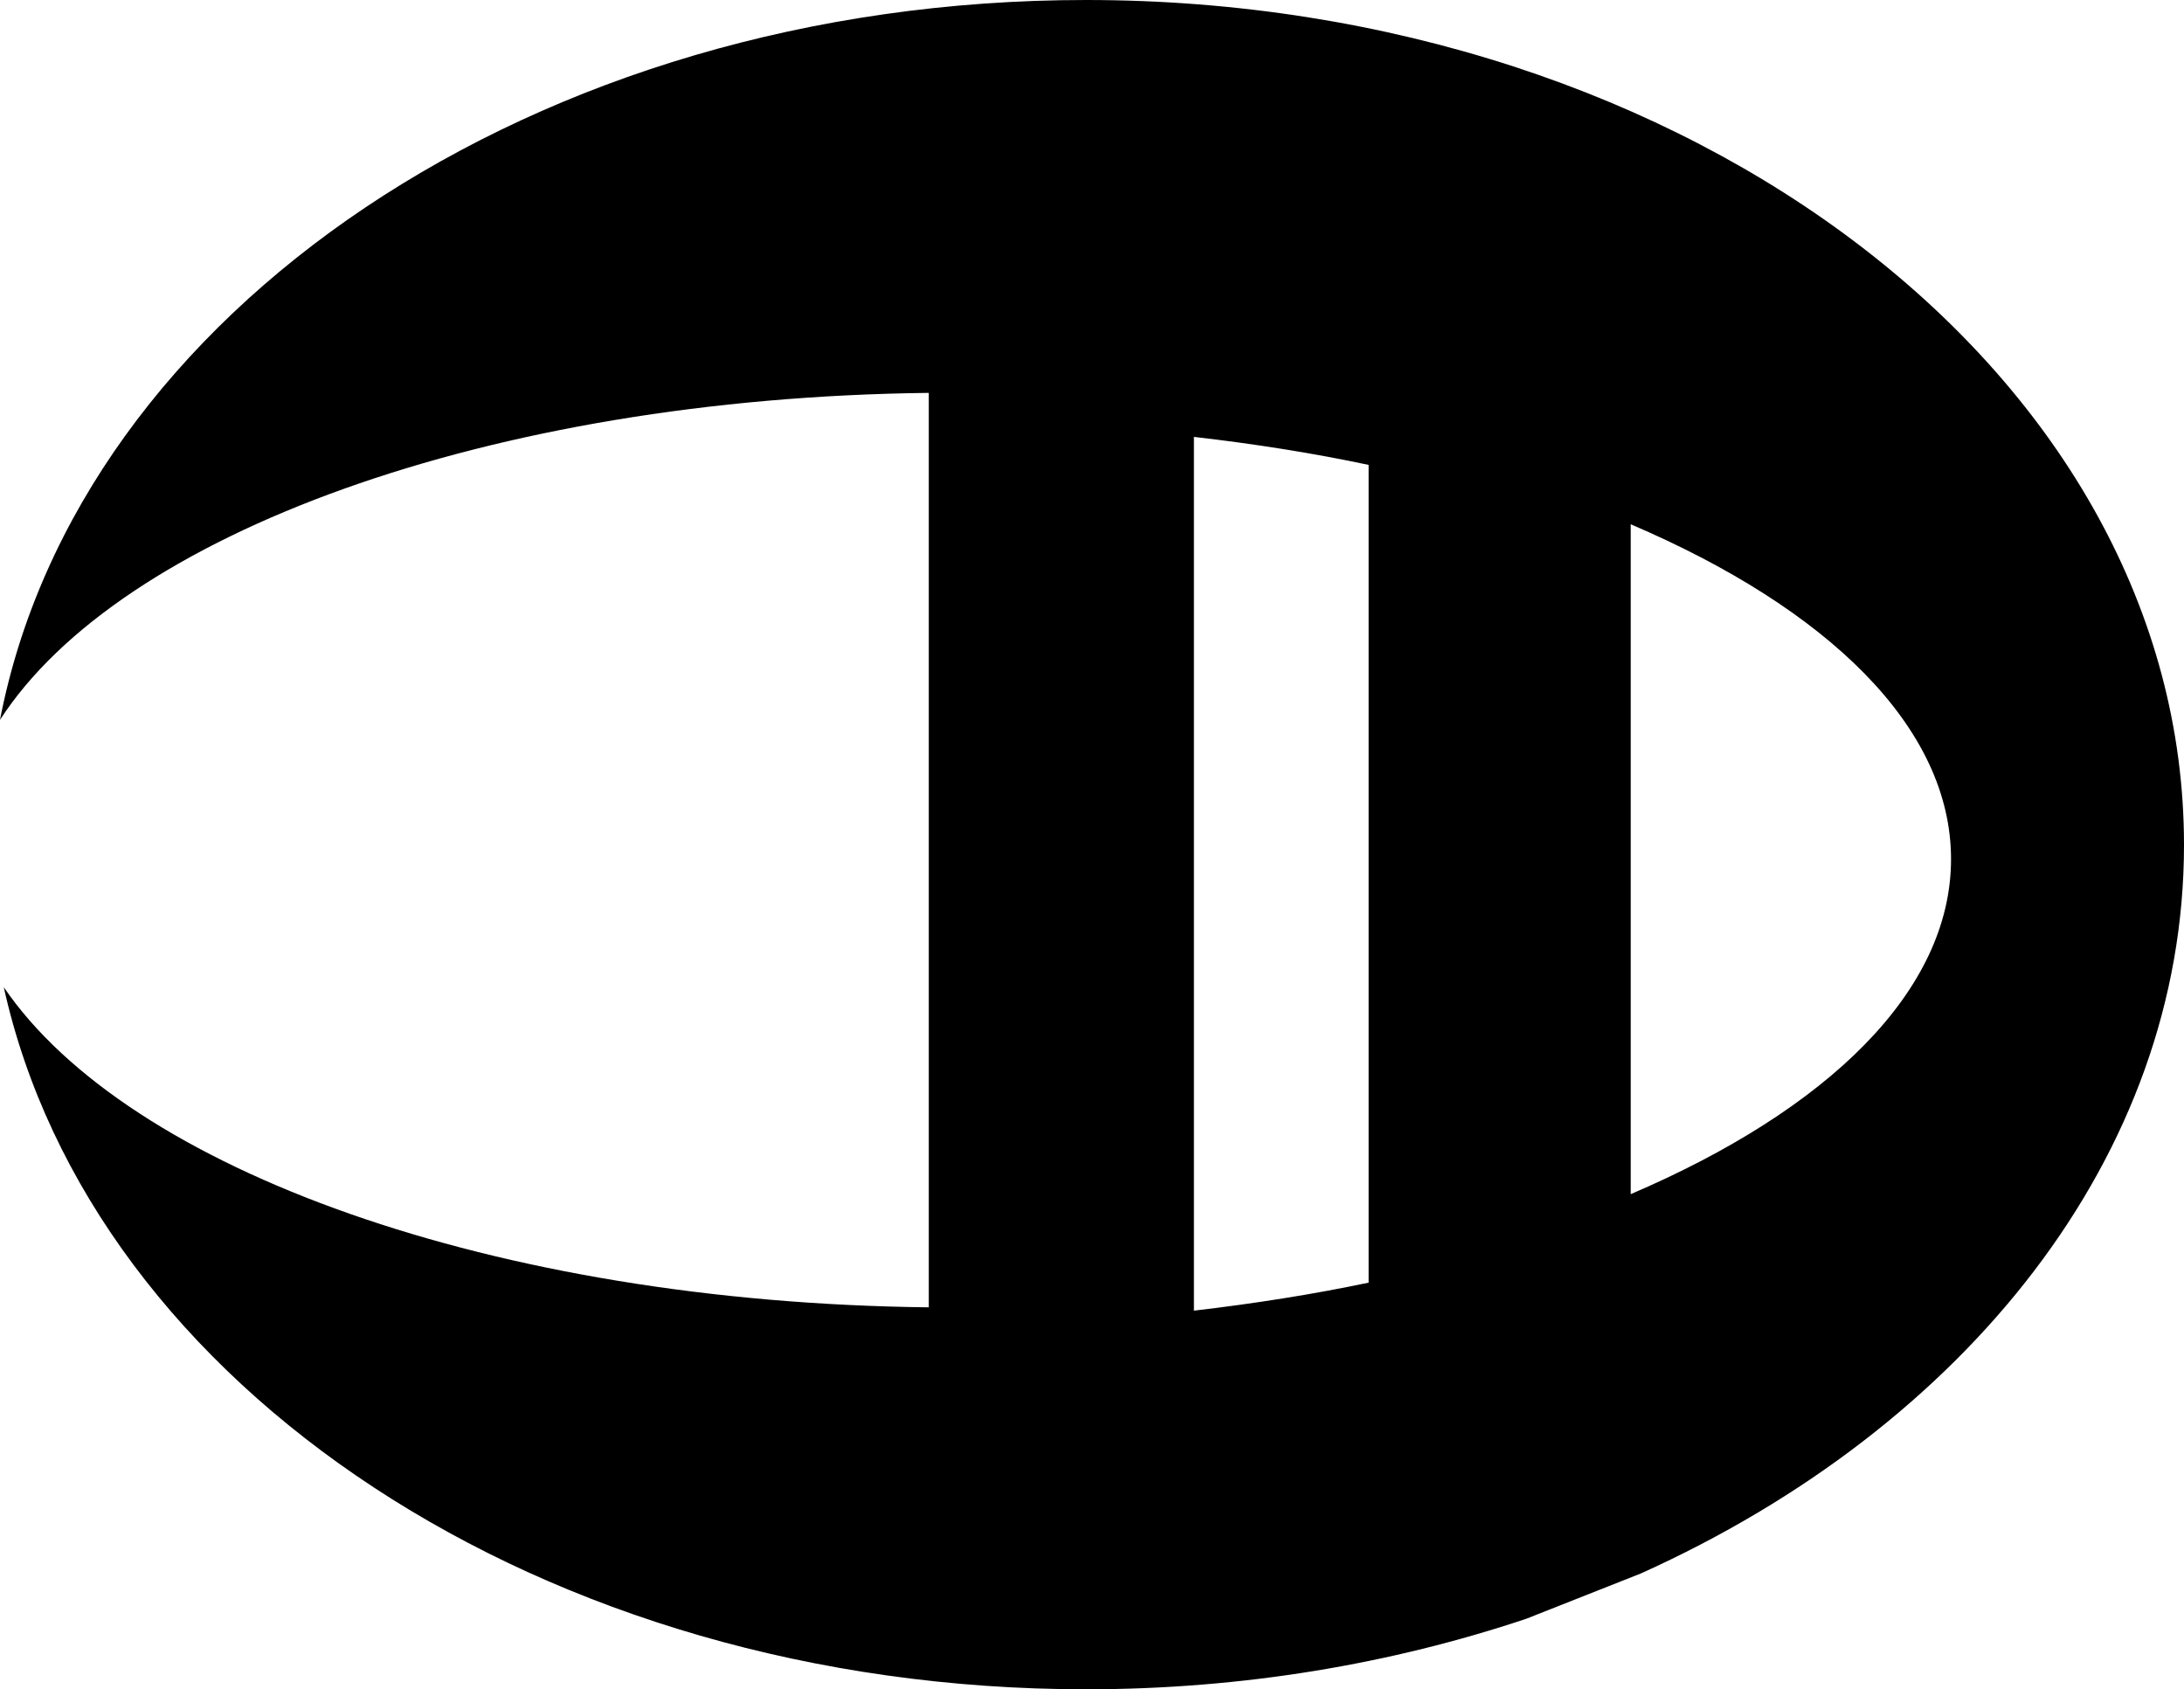 <?xml version="1.0" encoding="UTF-8"?>
<svg width="75px" height="58px" viewBox="0 0 75 58" version="1.1" xmlns="http://www.w3.org/2000/svg" xmlns:xlink="http://www.w3.org/1999/xlink">
    <title>Combined Shape</title>
    <g id="Page-1" stroke="none" stroke-width="1" fill="none" fill-rule="evenodd">
        <g id="Artboard" transform="translate(-1337, -169)" fill="#000000" fill-rule="nonzero">
            <path d="M1374.295,169 C1395.113,169 1412,181.991 1412,198.01 C1412,208.672 1404.506,217.991 1393.349,223.023 L1389.417,224.577 C1384.777,226.13 1379.67,227 1374.295,227 C1355.635,227 1340.155,216.577 1337.13,202.894 C1341.396,209.154 1353.956,213.717 1368.895,213.886 L1368.895,182.489 C1353.793,182.662 1341.119,187.34 1337,193.716 C1339.7,179.732 1355.363,169 1374.295,169 Z M1378,184 L1378,214 C1380.084,213.756 1382.091,213.44 1384,213.038 L1384,184.962 C1382.091,184.556 1380.084,184.24 1378,184 Z M1393,187 L1393,210 C1399.763,207.105 1404,203.029 1404,198.498 C1404,193.967 1399.763,189.891 1393,187 Z" id="Combined-Shape"></path>
        </g>
    </g>
</svg>